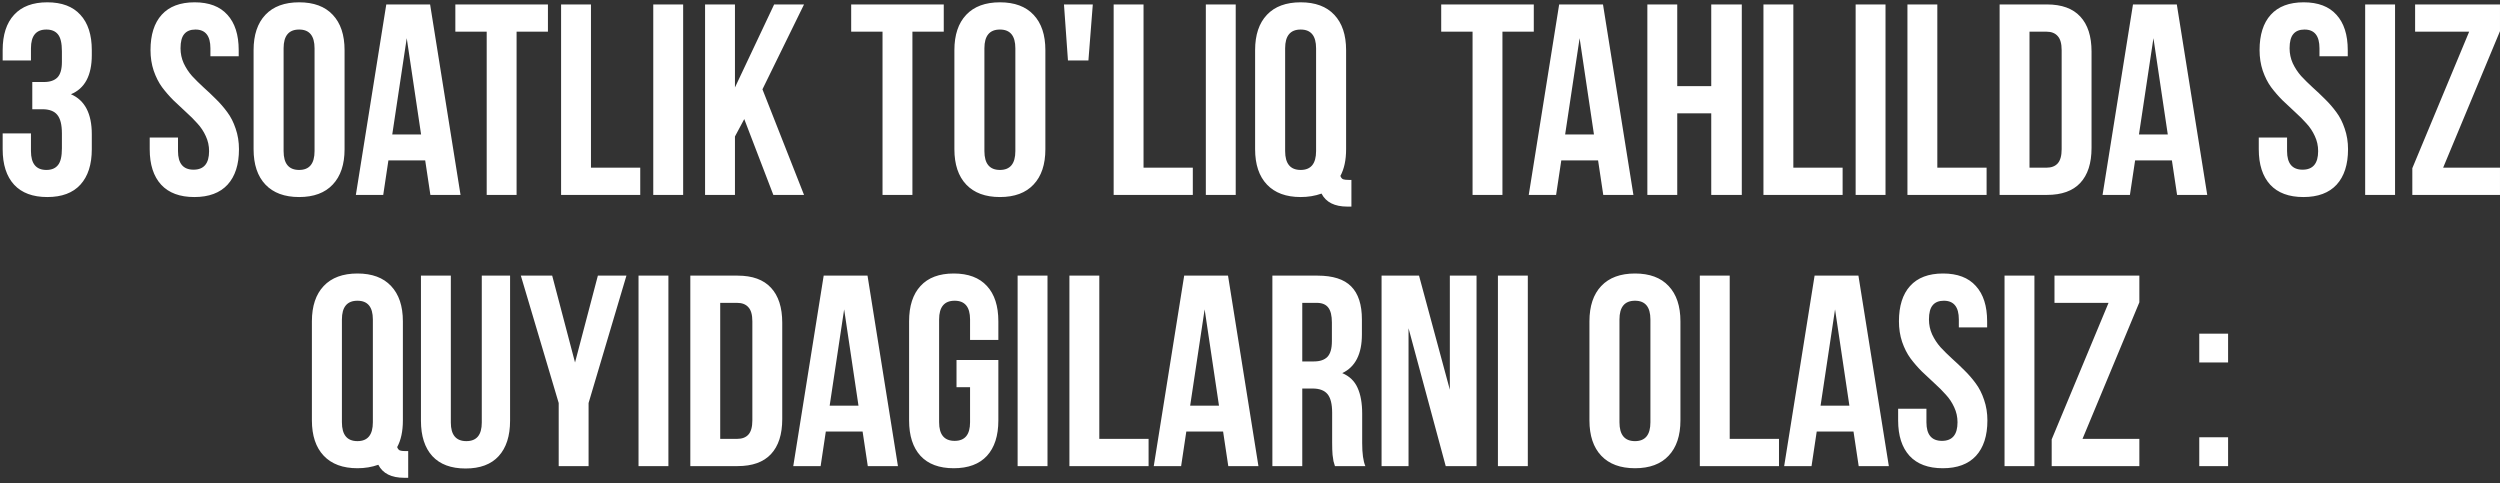 <?xml version="1.0" encoding="UTF-8"?> <svg xmlns="http://www.w3.org/2000/svg" width="295" height="57" viewBox="0 0 295 57" fill="none"><rect x="0" y="0" width="295" height="57" fill="#333333" stroke="none"/> <path d="M0.315 17.608V15.743H3.653V17.828C3.653 19.311 4.26 20.053 5.472 20.053C6.078 20.053 6.532 19.865 6.835 19.489C7.149 19.113 7.305 18.455 7.305 17.514V15.743C7.305 14.719 7.123 13.988 6.757 13.549C6.402 13.11 5.816 12.89 5.001 12.89H3.81V9.677H5.189C5.89 9.677 6.417 9.5 6.773 9.144C7.128 8.779 7.305 8.167 7.305 7.311V6.057C7.305 5.095 7.149 4.427 6.835 4.05C6.532 3.674 6.078 3.486 5.472 3.486C4.26 3.486 3.653 4.223 3.653 5.696V7.138H0.315V5.916C0.315 4.108 0.764 2.718 1.663 1.746C2.562 0.764 3.868 0.273 5.581 0.273C7.295 0.273 8.596 0.764 9.484 1.746C10.383 2.718 10.832 4.108 10.832 5.916V6.495C10.832 8.899 10.012 10.44 8.371 11.119C10.012 11.83 10.832 13.402 10.832 15.837V17.608C10.832 19.416 10.383 20.811 9.484 21.793C8.596 22.765 7.295 23.251 5.581 23.251C3.868 23.251 2.562 22.765 1.663 21.793C0.764 20.811 0.315 19.416 0.315 17.608ZM17.666 17.608V16.229H21.004V17.828C21.004 19.291 21.616 20.022 22.838 20.022C24.061 20.022 24.672 19.291 24.672 17.828C24.672 17.201 24.541 16.61 24.28 16.056C24.029 15.503 23.7 15.006 23.293 14.568C22.896 14.118 22.452 13.674 21.96 13.235C21.469 12.786 20.973 12.321 20.471 11.84C19.98 11.349 19.531 10.832 19.123 10.289C18.727 9.745 18.397 9.097 18.136 8.345C17.885 7.593 17.76 6.783 17.76 5.916C17.76 4.108 18.199 2.718 19.076 1.746C19.965 0.764 21.26 0.273 22.964 0.273C24.667 0.273 25.957 0.764 26.835 1.746C27.723 2.718 28.167 4.108 28.167 5.916V6.637H24.829V5.696C24.829 4.223 24.238 3.486 23.058 3.486C22.473 3.486 22.034 3.664 21.741 4.019C21.448 4.364 21.302 4.923 21.302 5.696C21.302 6.323 21.428 6.913 21.678 7.467C21.94 8.021 22.269 8.523 22.666 8.972C23.073 9.411 23.523 9.855 24.014 10.304C24.505 10.743 24.996 11.208 25.487 11.699C25.978 12.18 26.422 12.692 26.819 13.235C27.227 13.779 27.556 14.426 27.807 15.179C28.068 15.931 28.199 16.741 28.199 17.608C28.199 19.416 27.749 20.811 26.851 21.793C25.952 22.765 24.646 23.251 22.932 23.251C21.219 23.251 19.913 22.765 19.014 21.793C18.115 20.811 17.666 19.416 17.666 17.608ZM29.923 17.608V5.916C29.923 4.118 30.388 2.729 31.318 1.746C32.248 0.764 33.575 0.273 35.299 0.273C37.023 0.273 38.345 0.764 39.264 1.746C40.194 2.729 40.659 4.118 40.659 5.916V17.608C40.659 19.405 40.194 20.795 39.264 21.777C38.345 22.76 37.023 23.251 35.299 23.251C33.575 23.251 32.248 22.76 31.318 21.777C30.388 20.795 29.923 19.405 29.923 17.608ZM33.465 17.828C33.465 19.311 34.076 20.053 35.299 20.053C36.511 20.053 37.117 19.311 37.117 17.828V5.696C37.117 4.223 36.511 3.486 35.299 3.486C34.076 3.486 33.465 4.223 33.465 5.696V17.828ZM41.992 23L45.581 0.524H50.753L54.343 23H50.785L50.173 18.925H45.832L45.221 23H41.992ZM46.286 15.868H49.688L47.995 4.505L46.286 15.868ZM53.731 3.737V0.524H64.656V3.737H60.957V23H57.43V3.737H53.731ZM66.208 23V0.524H69.734V19.787H75.549V23H66.208ZM77.085 23V0.524H80.612V23H77.085ZM83.198 23V0.524H86.725V10.32L91.349 0.524H94.875L89.969 10.539L94.875 23H91.254L87.822 14.05L86.725 16.104V23H83.198ZM100.439 3.737V0.524H111.364V3.737H107.665V23H104.138V3.737H100.439ZM112.618 17.608V5.916C112.618 4.118 113.083 2.729 114.013 1.746C114.943 0.764 116.27 0.273 117.994 0.273C119.718 0.273 121.04 0.764 121.96 1.746C122.889 2.729 123.354 4.118 123.354 5.916V17.608C123.354 19.405 122.889 20.795 121.96 21.777C121.04 22.76 119.718 23.251 117.994 23.251C116.27 23.251 114.943 22.76 114.013 21.777C113.083 20.795 112.618 19.405 112.618 17.608ZM116.16 17.828C116.16 19.311 116.771 20.053 117.994 20.053C119.206 20.053 119.812 19.311 119.812 17.828V5.696C119.812 4.223 119.206 3.486 117.994 3.486C116.771 3.486 116.16 4.223 116.16 5.696V17.828ZM125.549 0.524H128.95L128.433 7.138H126.019L125.549 0.524ZM131.411 23V0.524H134.937V19.787H140.752V23H131.411ZM142.288 23V0.524H145.815V23H142.288ZM148.103 17.608V5.916C148.103 4.118 148.568 2.729 149.498 1.746C150.428 0.764 151.755 0.273 153.48 0.273C155.204 0.273 156.526 0.764 157.445 1.746C158.375 2.729 158.84 4.118 158.84 5.916V17.608C158.84 18.883 158.615 19.933 158.166 20.759C158.239 20.957 158.344 21.088 158.48 21.151C158.615 21.203 158.84 21.229 159.154 21.229H159.467V24.379H158.997C157.482 24.379 156.463 23.867 155.94 22.843C155.178 23.115 154.357 23.251 153.48 23.251C151.755 23.251 150.428 22.76 149.498 21.777C148.568 20.795 148.103 19.405 148.103 17.608ZM151.646 17.828C151.646 19.311 152.257 20.053 153.48 20.053C154.692 20.053 155.298 19.311 155.298 17.828V5.696C155.298 4.223 154.692 3.486 153.48 3.486C152.257 3.486 151.646 4.223 151.646 5.696V17.828ZM170.062 3.737V0.524H180.987V3.737H177.288V23H173.762V3.737H170.062ZM180.392 23L183.981 0.524H189.153L192.743 23H189.185L188.573 18.925H184.232L183.62 23H180.392ZM184.686 15.868H188.087L186.395 4.505L184.686 15.868ZM194.388 23V0.524H197.915V10.163H201.927V0.524H205.532V23H201.927V13.376H197.915V23H194.388ZM208.087 23V0.524H211.614V19.787H217.429V23H208.087ZM218.965 23V0.524H222.491V23H218.965ZM225.078 23V0.524H228.604V19.787H234.419V23H225.078ZM235.955 23V0.524H241.535C243.28 0.524 244.592 0.999 245.469 1.95C246.357 2.901 246.802 4.28 246.802 6.088V17.451C246.802 19.259 246.357 20.639 245.469 21.589C244.592 22.53 243.28 23 241.535 23H235.955ZM239.482 19.787H241.472C242.058 19.787 242.502 19.62 242.805 19.285C243.118 18.941 243.275 18.381 243.275 17.608V5.916C243.275 5.142 243.118 4.588 242.805 4.254C242.502 3.909 242.058 3.737 241.472 3.737H239.482V19.787ZM248.102 23L251.692 0.524H256.864L260.453 23H256.895L256.284 18.925H251.943L251.331 23H248.102ZM252.397 15.868H255.798L254.106 4.505L252.397 15.868ZM266.535 17.608V16.229H269.873V17.828C269.873 19.291 270.485 20.022 271.707 20.022C272.93 20.022 273.541 19.291 273.541 17.828C273.541 17.201 273.41 16.61 273.149 16.056C272.898 15.503 272.569 15.006 272.162 14.568C271.765 14.118 271.321 13.674 270.83 13.235C270.338 12.786 269.842 12.321 269.341 11.84C268.849 11.349 268.4 10.832 267.993 10.289C267.595 9.745 267.266 9.097 267.005 8.345C266.754 7.593 266.629 6.783 266.629 5.916C266.629 4.108 267.068 2.718 267.946 1.746C268.834 0.764 270.129 0.273 271.833 0.273C273.536 0.273 274.826 0.764 275.704 1.746C276.592 2.718 277.036 4.108 277.036 5.916V6.637H273.698V5.696C273.698 4.223 273.107 3.486 271.927 3.486C271.342 3.486 270.903 3.664 270.61 4.019C270.318 4.364 270.171 4.923 270.171 5.696C270.171 6.323 270.297 6.913 270.547 7.467C270.809 8.021 271.138 8.523 271.535 8.972C271.942 9.411 272.392 9.855 272.883 10.304C273.374 10.743 273.865 11.208 274.356 11.699C274.847 12.18 275.291 12.692 275.688 13.235C276.096 13.779 276.425 14.426 276.676 15.179C276.937 15.931 277.068 16.741 277.068 17.608C277.068 19.416 276.618 20.811 275.72 21.793C274.821 22.765 273.515 23.251 271.801 23.251C270.088 23.251 268.781 22.765 267.883 21.793C266.984 20.811 266.535 19.416 266.535 17.608ZM279.09 23V0.524H282.616V23H279.09ZM284.654 23V19.85L291.362 3.737H284.983V0.524H294.999V3.674L288.29 19.787H294.999V23H284.654ZM36.804 49.608V37.916C36.804 36.118 37.269 34.728 38.199 33.746C39.129 32.764 40.456 32.273 42.18 32.273C43.904 32.273 45.226 32.764 46.145 33.746C47.075 34.728 47.54 36.118 47.54 37.916V49.608C47.54 50.883 47.316 51.933 46.866 52.759C46.939 52.957 47.044 53.088 47.18 53.151C47.316 53.203 47.54 53.229 47.854 53.229H48.167V56.379H47.697C46.182 56.379 45.163 55.867 44.641 54.843C43.878 55.115 43.057 55.251 42.18 55.251C40.456 55.251 39.129 54.76 38.199 53.777C37.269 52.795 36.804 51.406 36.804 49.608ZM40.346 49.828C40.346 51.311 40.957 52.053 42.18 52.053C43.392 52.053 43.998 51.311 43.998 49.828V37.696C43.998 36.223 43.392 35.486 42.18 35.486C40.957 35.486 40.346 36.223 40.346 37.696V49.828ZM49.672 49.64V32.524H53.198V49.859C53.198 51.322 53.81 52.053 55.032 52.053C56.244 52.053 56.85 51.322 56.85 49.859V32.524H60.189V49.64C60.189 51.447 59.74 52.842 58.841 53.825C57.953 54.796 56.652 55.282 54.938 55.282C53.225 55.282 51.918 54.796 51.02 53.825C50.121 52.842 49.672 51.447 49.672 49.64ZM61.459 32.524H65.158L67.853 42.774L70.549 32.524H73.919L69.452 47.555V55H65.926V47.555L61.459 32.524ZM75.346 55V32.524H78.872V55H75.346ZM81.458 55V32.524H87.038C88.783 32.524 90.095 32.999 90.972 33.95C91.861 34.901 92.305 36.28 92.305 38.088V49.452C92.305 51.259 91.861 52.639 90.972 53.589C90.095 54.53 88.783 55 87.038 55H81.458ZM84.985 51.787H86.975C87.561 51.787 88.005 51.62 88.308 51.285C88.621 50.941 88.778 50.381 88.778 49.608V37.916C88.778 37.142 88.621 36.589 88.308 36.254C88.005 35.909 87.561 35.737 86.975 35.737H84.985V51.787ZM93.606 55L97.195 32.524H102.367L105.957 55H102.399L101.787 50.925H97.446L96.834 55H93.606ZM97.9 47.868H101.301L99.609 36.505L97.9 47.868ZM107.273 49.608V37.916C107.273 36.108 107.722 34.718 108.621 33.746C109.52 32.764 110.826 32.273 112.54 32.273C114.253 32.273 115.559 32.764 116.458 33.746C117.357 34.718 117.806 36.108 117.806 37.916V40.11H114.467V37.696C114.467 36.223 113.861 35.486 112.649 35.486C111.427 35.486 110.815 36.223 110.815 37.696V49.828C110.815 51.291 111.427 52.022 112.649 52.022C113.861 52.022 114.467 51.291 114.467 49.828V45.69H112.869V42.477H117.806V49.608C117.806 51.416 117.357 52.811 116.458 53.793C115.559 54.765 114.253 55.251 112.54 55.251C110.826 55.251 109.52 54.765 108.621 53.793C107.722 52.811 107.273 51.416 107.273 49.608ZM120.079 55V32.524H123.605V55H120.079ZM126.191 55V32.524H129.718V51.787H135.533V55H126.191ZM136.144 55L139.734 32.524H144.906L148.495 55H144.937L144.326 50.925H139.984L139.373 55H136.144ZM140.439 47.868H143.84L142.147 36.505L140.439 47.868ZM150.141 55V32.524H155.47C157.278 32.524 158.6 32.947 159.436 33.793C160.282 34.64 160.705 35.941 160.705 37.696V39.467C160.705 41.776 159.932 43.297 158.385 44.028C159.232 44.384 159.833 44.958 160.188 45.752C160.554 46.547 160.737 47.565 160.737 48.809V52.273C160.737 53.516 160.862 54.425 161.113 55H157.523C157.44 54.739 157.382 54.545 157.351 54.42C157.32 54.284 157.283 54.033 157.241 53.668C157.21 53.292 157.194 52.816 157.194 52.241V48.715C157.194 47.68 157.011 46.944 156.646 46.505C156.28 46.066 155.695 45.846 154.89 45.846H153.668V55H150.141ZM153.668 42.649H155.047C155.747 42.649 156.275 42.471 156.63 42.116C156.985 41.75 157.163 41.134 157.163 40.267V38.057C157.163 37.252 157.022 36.667 156.74 36.301C156.458 35.925 156.003 35.737 155.376 35.737H153.668V42.649ZM163.025 55V32.524H167.445L171.081 45.987V32.524H174.232V55H170.595L166.207 38.731V55H163.025ZM176.755 55V32.524H180.282V55H176.755ZM187.554 49.608V37.916C187.554 36.118 188.019 34.728 188.949 33.746C189.879 32.764 191.207 32.273 192.931 32.273C194.655 32.273 195.977 32.764 196.896 33.746C197.826 34.728 198.291 36.118 198.291 37.916V49.608C198.291 51.406 197.826 52.795 196.896 53.777C195.977 54.76 194.655 55.251 192.931 55.251C191.207 55.251 189.879 54.76 188.949 53.777C188.019 52.795 187.554 51.406 187.554 49.608ZM191.097 49.828C191.097 51.311 191.708 52.053 192.931 52.053C194.143 52.053 194.749 51.311 194.749 49.828V37.696C194.749 36.223 194.143 35.486 192.931 35.486C191.708 35.486 191.097 36.223 191.097 37.696V49.828ZM200.579 55V32.524H204.106V51.787H209.921V55H200.579ZM210.532 55L214.122 32.524H219.294L222.883 55H219.325L218.714 50.925H214.372L213.761 55H210.532ZM214.827 47.868H218.228L216.535 36.505L214.827 47.868ZM223.98 49.608V48.229H227.319V49.828C227.319 51.291 227.93 52.022 229.153 52.022C230.375 52.022 230.987 51.291 230.987 49.828C230.987 49.201 230.856 48.61 230.595 48.056C230.344 47.503 230.015 47.006 229.607 46.568C229.21 46.118 228.766 45.674 228.275 45.235C227.784 44.786 227.288 44.321 226.786 43.84C226.295 43.349 225.846 42.832 225.438 42.288C225.041 41.745 224.712 41.097 224.451 40.345C224.2 39.593 224.075 38.783 224.075 37.916C224.075 36.108 224.513 34.718 225.391 33.746C226.279 32.764 227.575 32.273 229.278 32.273C230.981 32.273 232.272 32.764 233.15 33.746C234.038 34.718 234.482 36.108 234.482 37.916V38.636H231.143V37.696C231.143 36.223 230.553 35.486 229.372 35.486C228.787 35.486 228.348 35.664 228.056 36.019C227.763 36.364 227.617 36.923 227.617 37.696C227.617 38.323 227.742 38.913 227.993 39.467C228.254 40.021 228.583 40.523 228.98 40.972C229.388 41.411 229.837 41.855 230.328 42.304C230.819 42.743 231.311 43.208 231.802 43.699C232.293 44.18 232.737 44.692 233.134 45.235C233.542 45.779 233.871 46.426 234.121 47.179C234.383 47.931 234.513 48.741 234.513 49.608C234.513 51.416 234.064 52.811 233.165 53.793C232.267 54.765 230.961 55.251 229.247 55.251C227.533 55.251 226.227 54.765 225.328 53.793C224.43 52.811 223.98 51.416 223.98 49.608ZM236.535 55V32.524H240.062V55H236.535ZM242.099 55V51.85L248.808 35.737H242.429V32.524H252.444V35.674L245.736 51.787H252.444V55H242.099ZM259.513 55V51.599H262.914V55H259.513ZM259.513 42.774V39.373H262.914V42.774H259.513Z" fill="white"></path> </svg> 